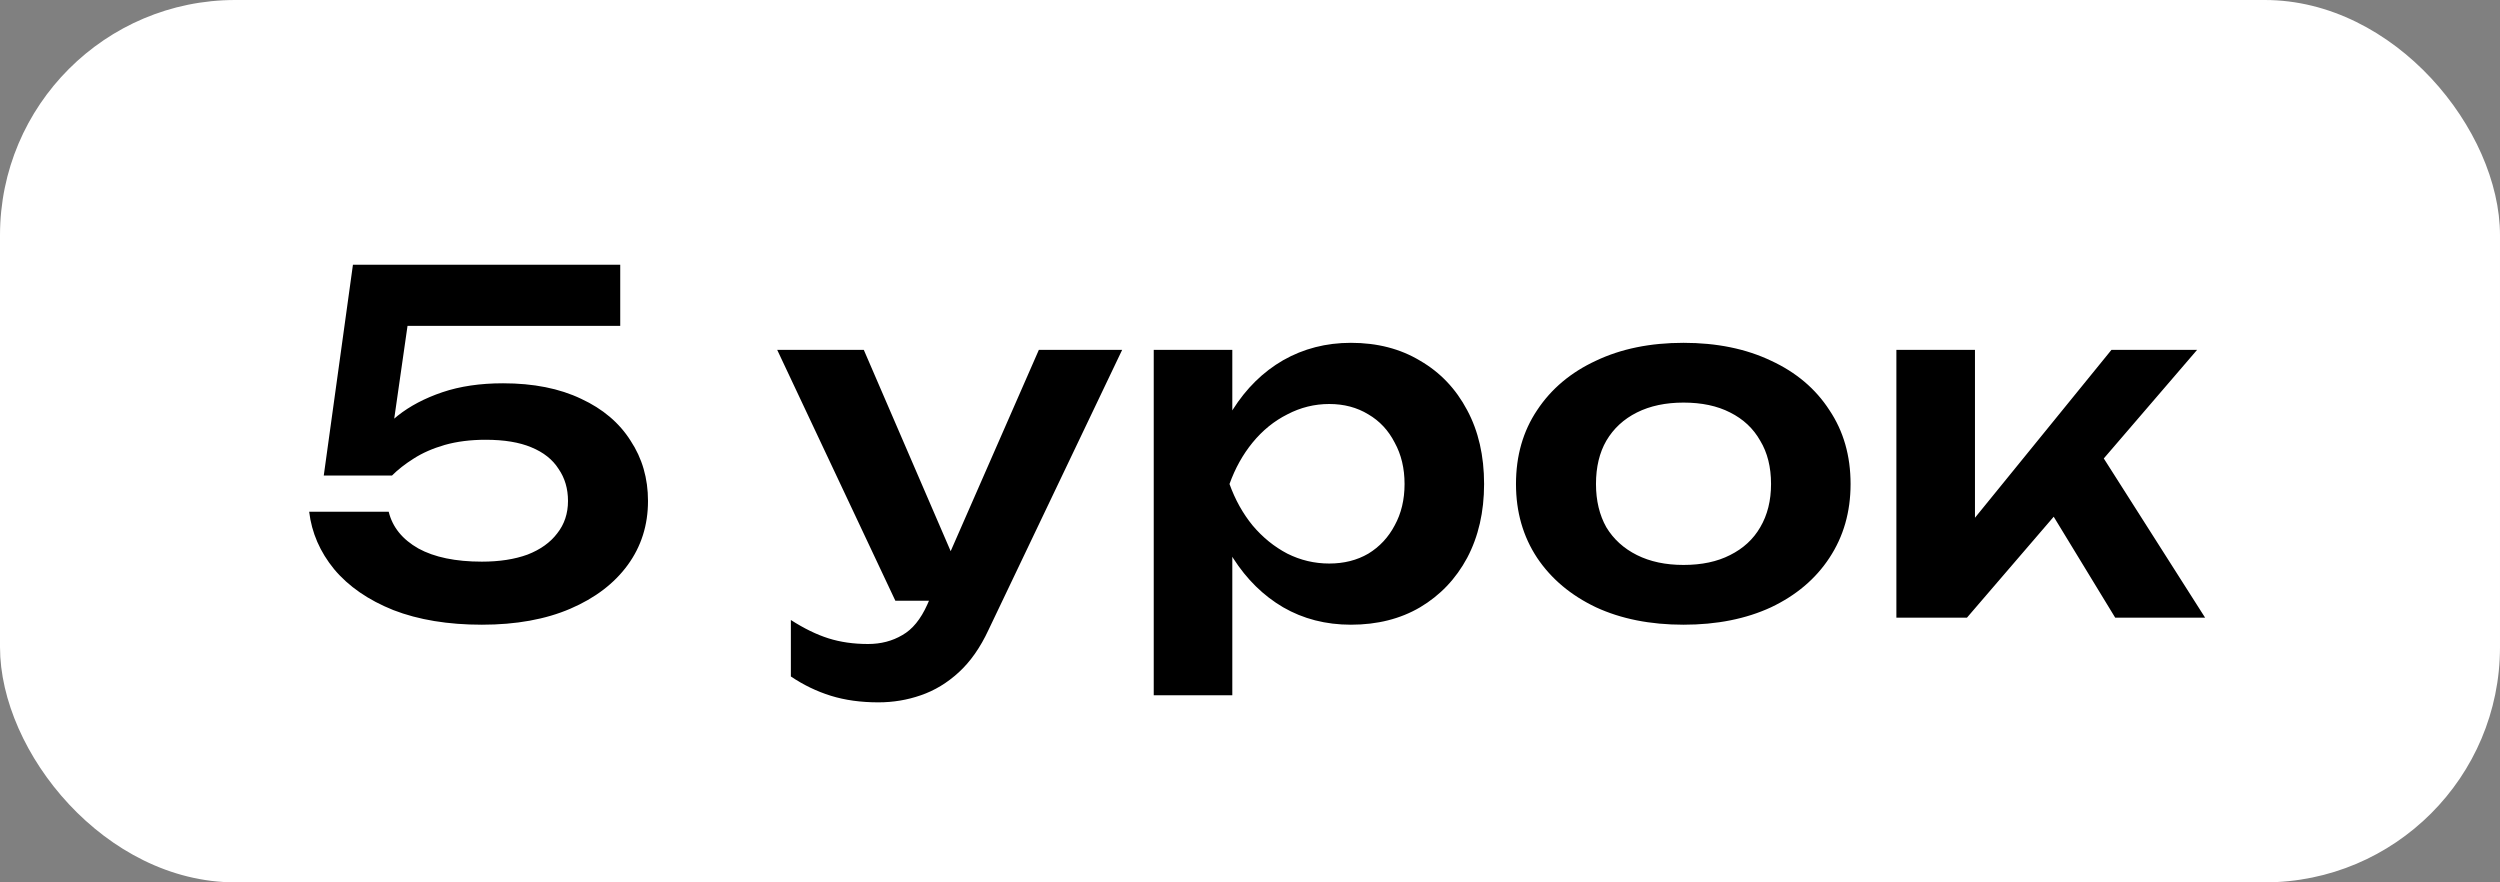 <?xml version="1.0" encoding="UTF-8"?> <svg xmlns="http://www.w3.org/2000/svg" width="170" height="60" viewBox="0 0 170 60" fill="none"><rect x="0" y="0" width="170" height="60" fill="#808080" stroke="none"/><rect width="170" height="60" rx="16" fill="white"></rect><path d="M24 18H42.176V22.16H25.664L27.872 21.04L26.528 30.416H25.088C25.579 29.648 26.229 28.933 27.04 28.272C27.872 27.611 28.885 27.077 30.08 26.672C31.275 26.267 32.651 26.064 34.208 26.064C36.277 26.064 38.048 26.416 39.52 27.12C40.992 27.803 42.112 28.752 42.88 29.968C43.669 31.163 44.064 32.528 44.064 34.064C44.064 35.707 43.605 37.157 42.688 38.416C41.771 39.675 40.469 40.667 38.784 41.392C37.099 42.117 35.093 42.48 32.768 42.48C30.464 42.48 28.459 42.149 26.752 41.488C25.045 40.805 23.701 39.877 22.72 38.704C21.76 37.531 21.195 36.229 21.024 34.8H26.432C26.688 35.845 27.36 36.677 28.448 37.296C29.536 37.893 30.976 38.192 32.768 38.192C33.963 38.192 34.997 38.032 35.872 37.712C36.747 37.371 37.419 36.891 37.888 36.272C38.379 35.653 38.624 34.917 38.624 34.064C38.624 33.232 38.411 32.507 37.984 31.888C37.579 31.248 36.96 30.757 36.128 30.416C35.317 30.075 34.283 29.904 33.024 29.904C32 29.904 31.072 30.021 30.24 30.256C29.429 30.491 28.725 30.8 28.128 31.184C27.552 31.547 27.061 31.931 26.656 32.336H22.016L24 18ZM59.73 47.76C58.536 47.76 57.459 47.611 56.498 47.312C55.538 47.013 54.632 46.576 53.779 46V42.16C54.675 42.736 55.528 43.152 56.339 43.408C57.149 43.664 58.045 43.792 59.026 43.792C59.901 43.792 60.68 43.589 61.362 43.184C62.045 42.8 62.611 42.107 63.059 41.104L70.642 23.792H76.306L67.219 42.832C66.664 44.027 65.992 44.987 65.203 45.712C64.413 46.437 63.549 46.96 62.611 47.28C61.693 47.6 60.733 47.76 59.73 47.76ZM60.883 40.848L52.85 23.792H58.739L66.099 40.848H60.883ZM78.454 23.792H83.797V29.584L83.573 30.288V34.672L83.797 35.984V47.28H78.454V23.792ZM81.942 32.912C82.304 30.971 82.933 29.285 83.829 27.856C84.747 26.405 85.888 25.285 87.254 24.496C88.64 23.707 90.176 23.312 91.862 23.312C93.653 23.312 95.222 23.717 96.566 24.528C97.931 25.317 98.998 26.437 99.766 27.888C100.534 29.317 100.918 30.992 100.918 32.912C100.918 34.811 100.534 36.485 99.766 37.936C98.998 39.365 97.931 40.485 96.566 41.296C95.222 42.085 93.653 42.48 91.862 42.48C90.155 42.48 88.619 42.085 87.254 41.296C85.909 40.507 84.779 39.397 83.862 37.968C82.944 36.517 82.304 34.832 81.942 32.912ZM95.51 32.912C95.51 31.845 95.285 30.907 94.838 30.096C94.411 29.264 93.814 28.624 93.046 28.176C92.278 27.707 91.392 27.472 90.389 27.472C89.387 27.472 88.438 27.707 87.541 28.176C86.645 28.624 85.856 29.264 85.174 30.096C84.512 30.907 83.99 31.845 83.606 32.912C83.99 33.979 84.512 34.917 85.174 35.728C85.856 36.539 86.645 37.179 87.541 37.648C88.438 38.096 89.387 38.32 90.389 38.32C91.392 38.32 92.278 38.096 93.046 37.648C93.814 37.179 94.411 36.539 94.838 35.728C95.285 34.917 95.51 33.979 95.51 32.912ZM114.479 42.48C112.218 42.48 110.234 42.085 108.527 41.296C106.821 40.485 105.487 39.365 104.527 37.936C103.567 36.485 103.087 34.811 103.087 32.912C103.087 30.992 103.567 29.317 104.527 27.888C105.487 26.437 106.821 25.317 108.527 24.528C110.234 23.717 112.218 23.312 114.479 23.312C116.741 23.312 118.725 23.717 120.431 24.528C122.138 25.317 123.461 26.437 124.399 27.888C125.359 29.317 125.839 30.992 125.839 32.912C125.839 34.811 125.359 36.485 124.399 37.936C123.461 39.365 122.138 40.485 120.431 41.296C118.725 42.085 116.741 42.48 114.479 42.48ZM114.479 38.416C115.717 38.416 116.773 38.192 117.647 37.744C118.543 37.296 119.226 36.667 119.695 35.856C120.186 35.024 120.431 34.043 120.431 32.912C120.431 31.76 120.186 30.779 119.695 29.968C119.226 29.136 118.543 28.496 117.647 28.048C116.773 27.6 115.717 27.376 114.479 27.376C113.263 27.376 112.207 27.6 111.311 28.048C110.415 28.496 109.722 29.136 109.231 29.968C108.762 30.779 108.527 31.76 108.527 32.912C108.527 34.043 108.762 35.024 109.231 35.856C109.722 36.667 110.415 37.296 111.311 37.744C112.207 38.192 113.263 38.416 114.479 38.416ZM128.954 42V23.792H134.298V37.68L132.73 37.136L143.578 23.792H149.402L133.754 42H128.954ZM143.833 42L138.394 33.072L142.33 30.032L149.946 42H143.833Z" fill="black"></path></svg> 